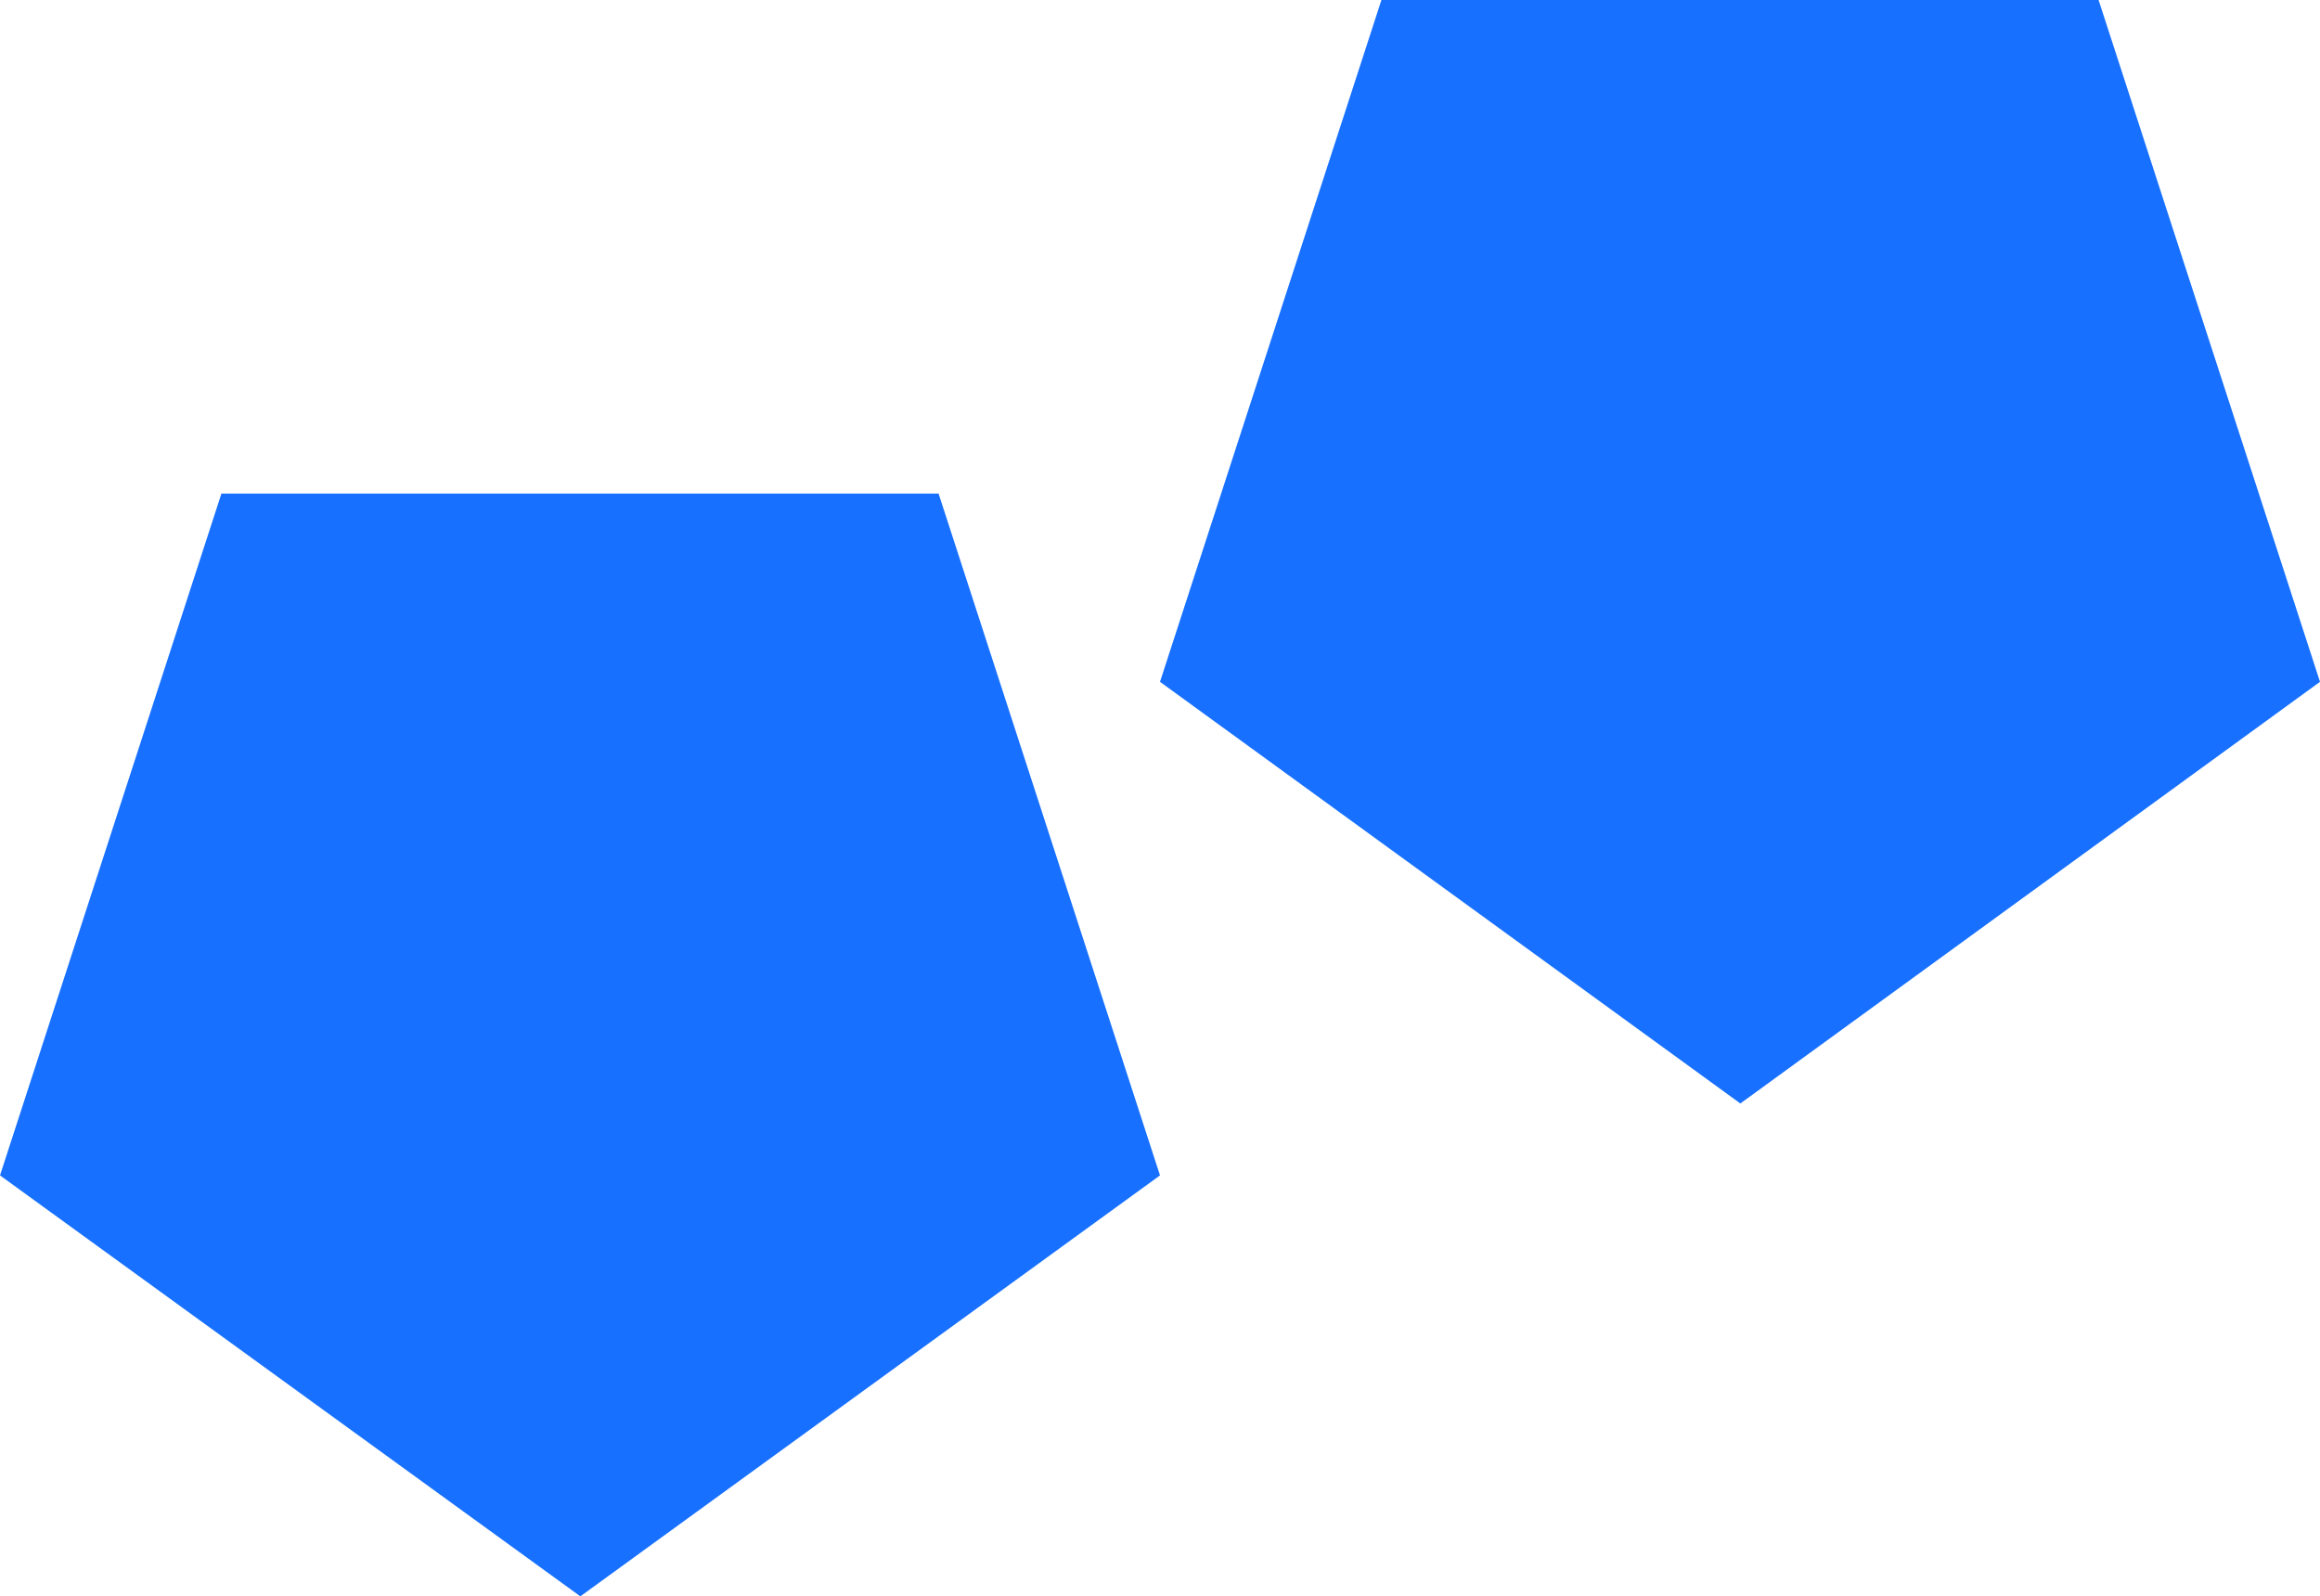 <svg xmlns="http://www.w3.org/2000/svg" width="32.9" height="22.64" viewBox="0 0 32.9 22.64"><defs><style>.cls-1{fill:#1770ff;}</style></defs><g id="Layer_2" data-name="Layer 2"><g id="Capa_1" data-name="Capa 1"><polygon class="cls-1" points="24.68 15.65 32.9 9.67 29.76 0 19.59 0 16.45 9.67 24.68 15.65"/><polygon class="cls-1" points="8.23 22.64 16.45 16.67 13.31 7 3.14 7 0 16.67 8.23 22.64"/></g></g></svg>